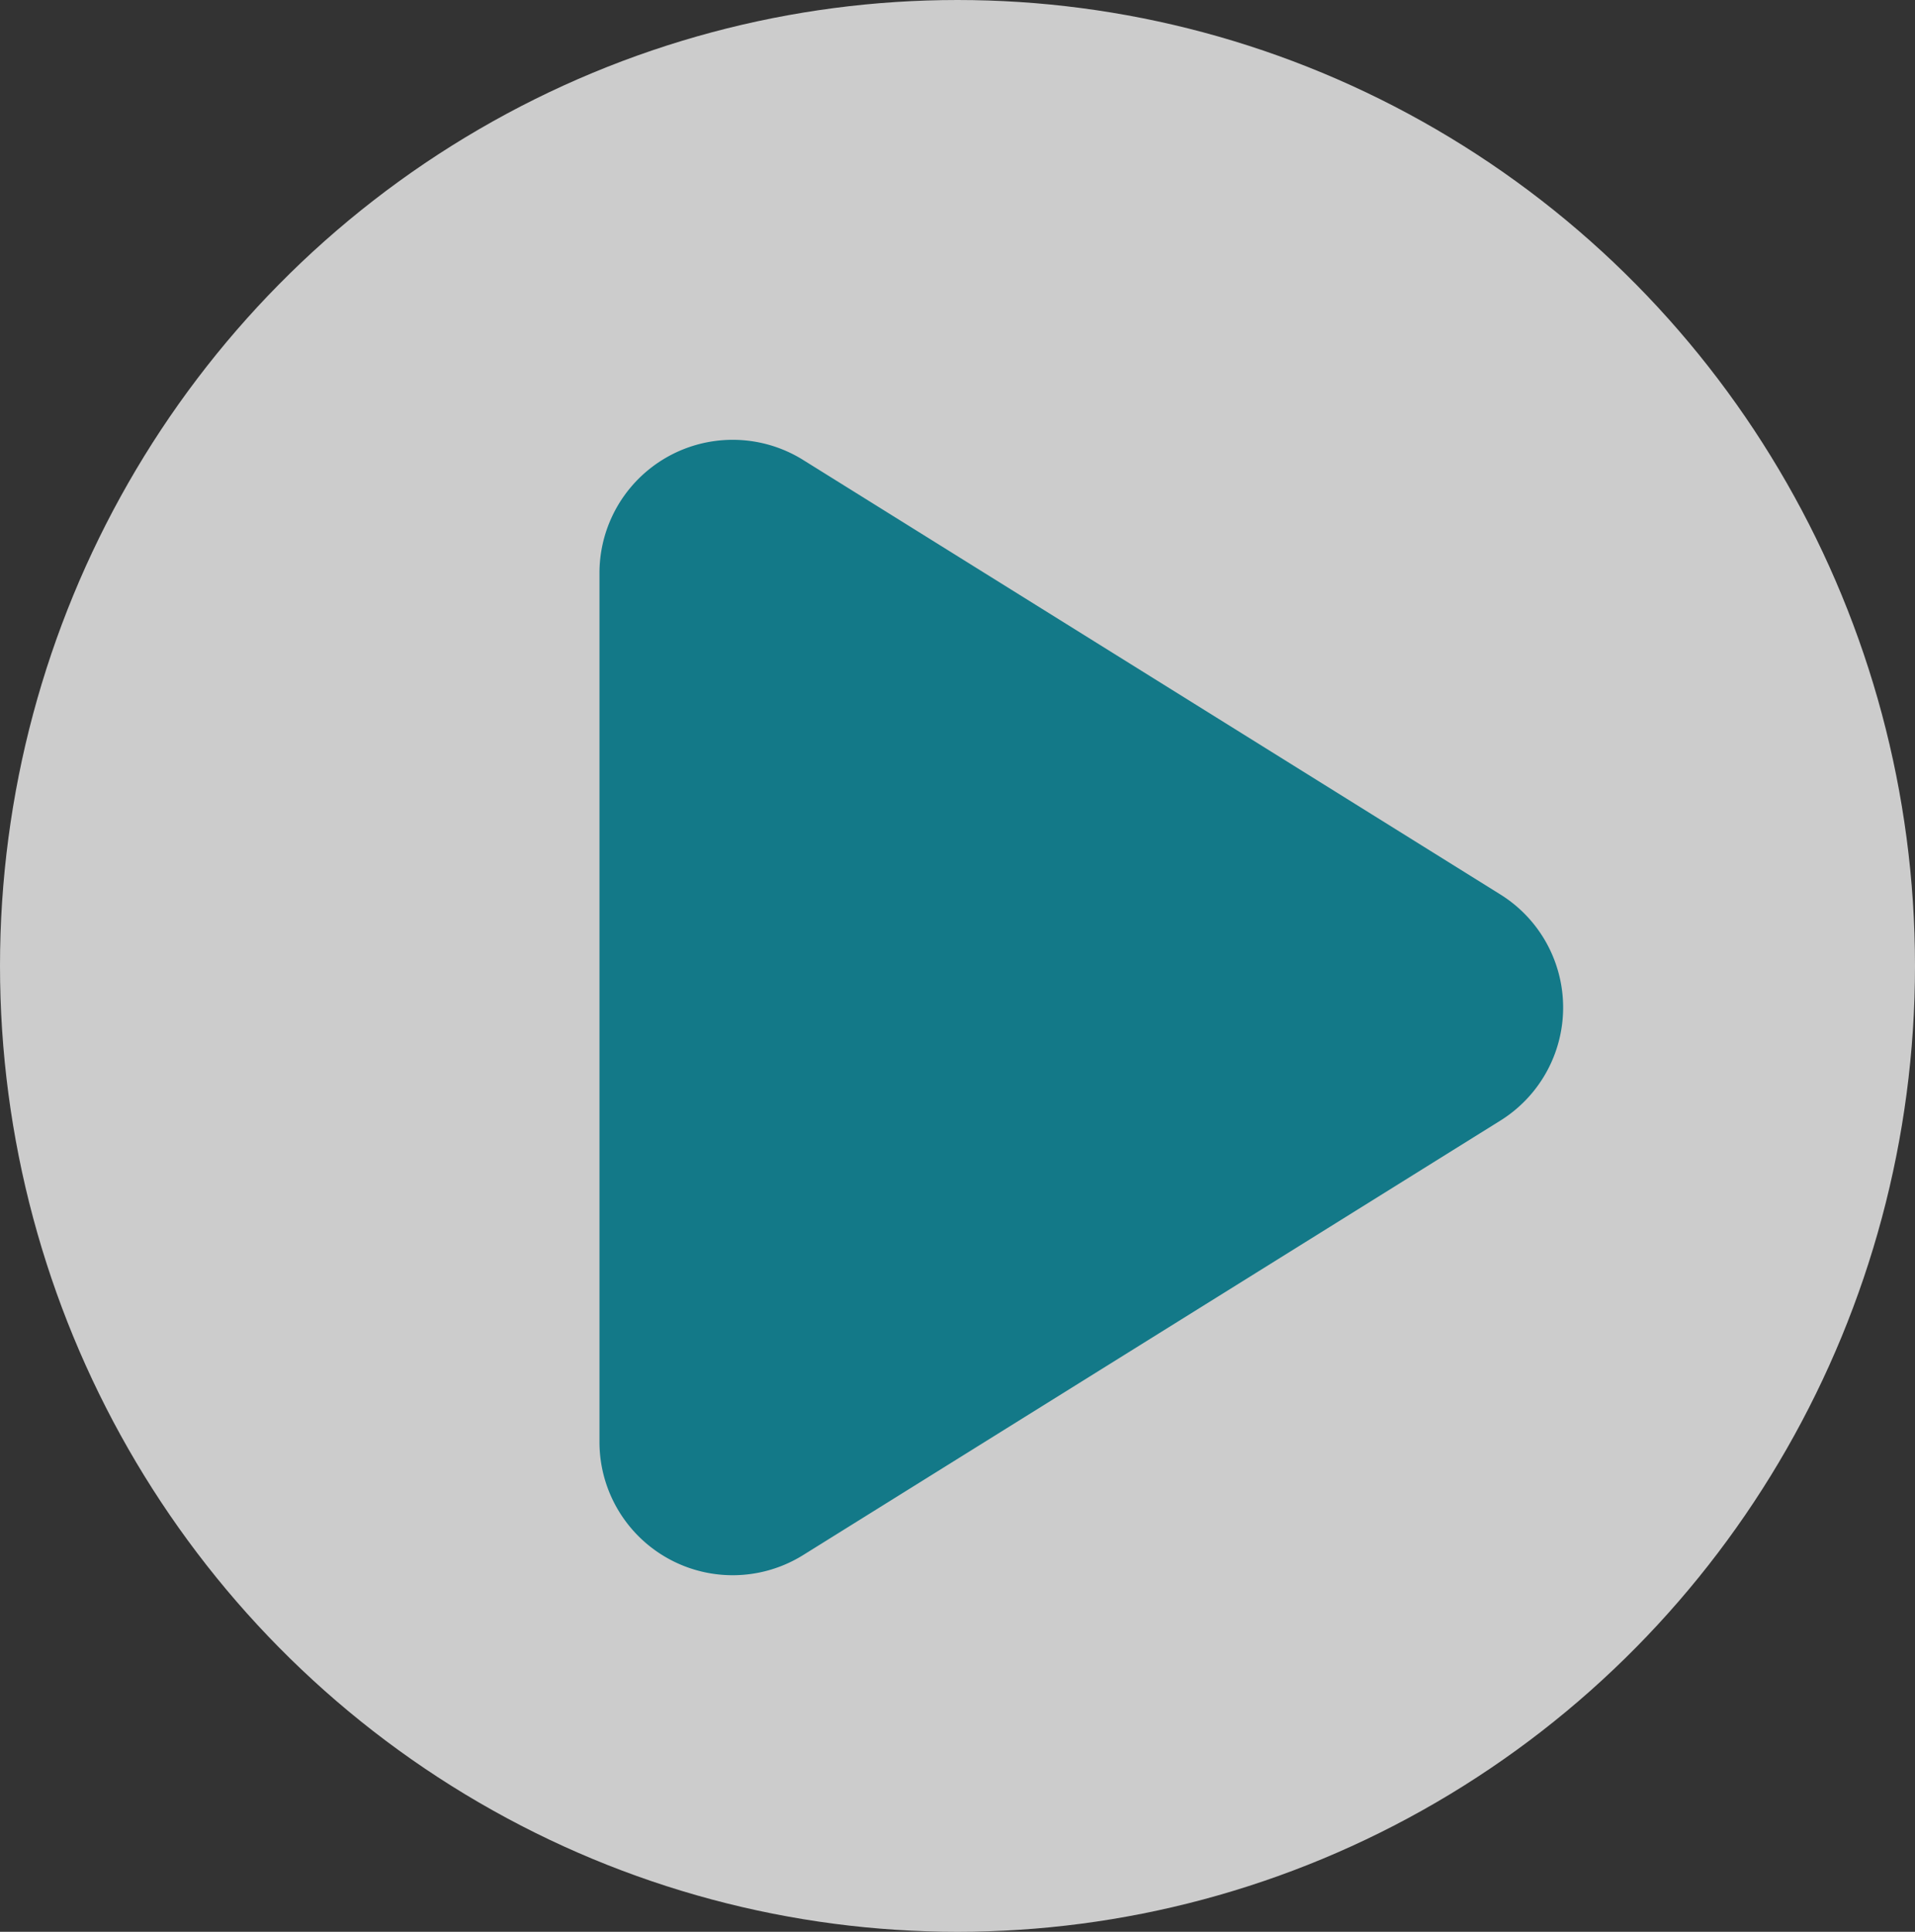 <svg xmlns="http://www.w3.org/2000/svg" width="115" height="116" viewBox="0 0 115 116">
  <rect x="0" y="0" width="115" height="116" fill="#333333" stroke="none"/>
  <g id="Boton-play" transform="translate(-0.098 0.029)">
    <ellipse id="Ellipse_1" data-name="Ellipse 1" cx="57.5" cy="58" rx="57.5" ry="58" transform="translate(0.098 -0.029)" fill="rgba(255,255,255,0.75)"/>
    <path id="Polygon_1" data-name="Polygon 1" d="M33.71,10.9a8,8,0,0,1,13.58,0l26.09,41.872A8,8,0,0,1,66.59,65H14.41a8,8,0,0,1-6.79-12.231Z" transform="translate(101.098 19.971) rotate(90)" fill="#137988"/>
  </g>
</svg>
